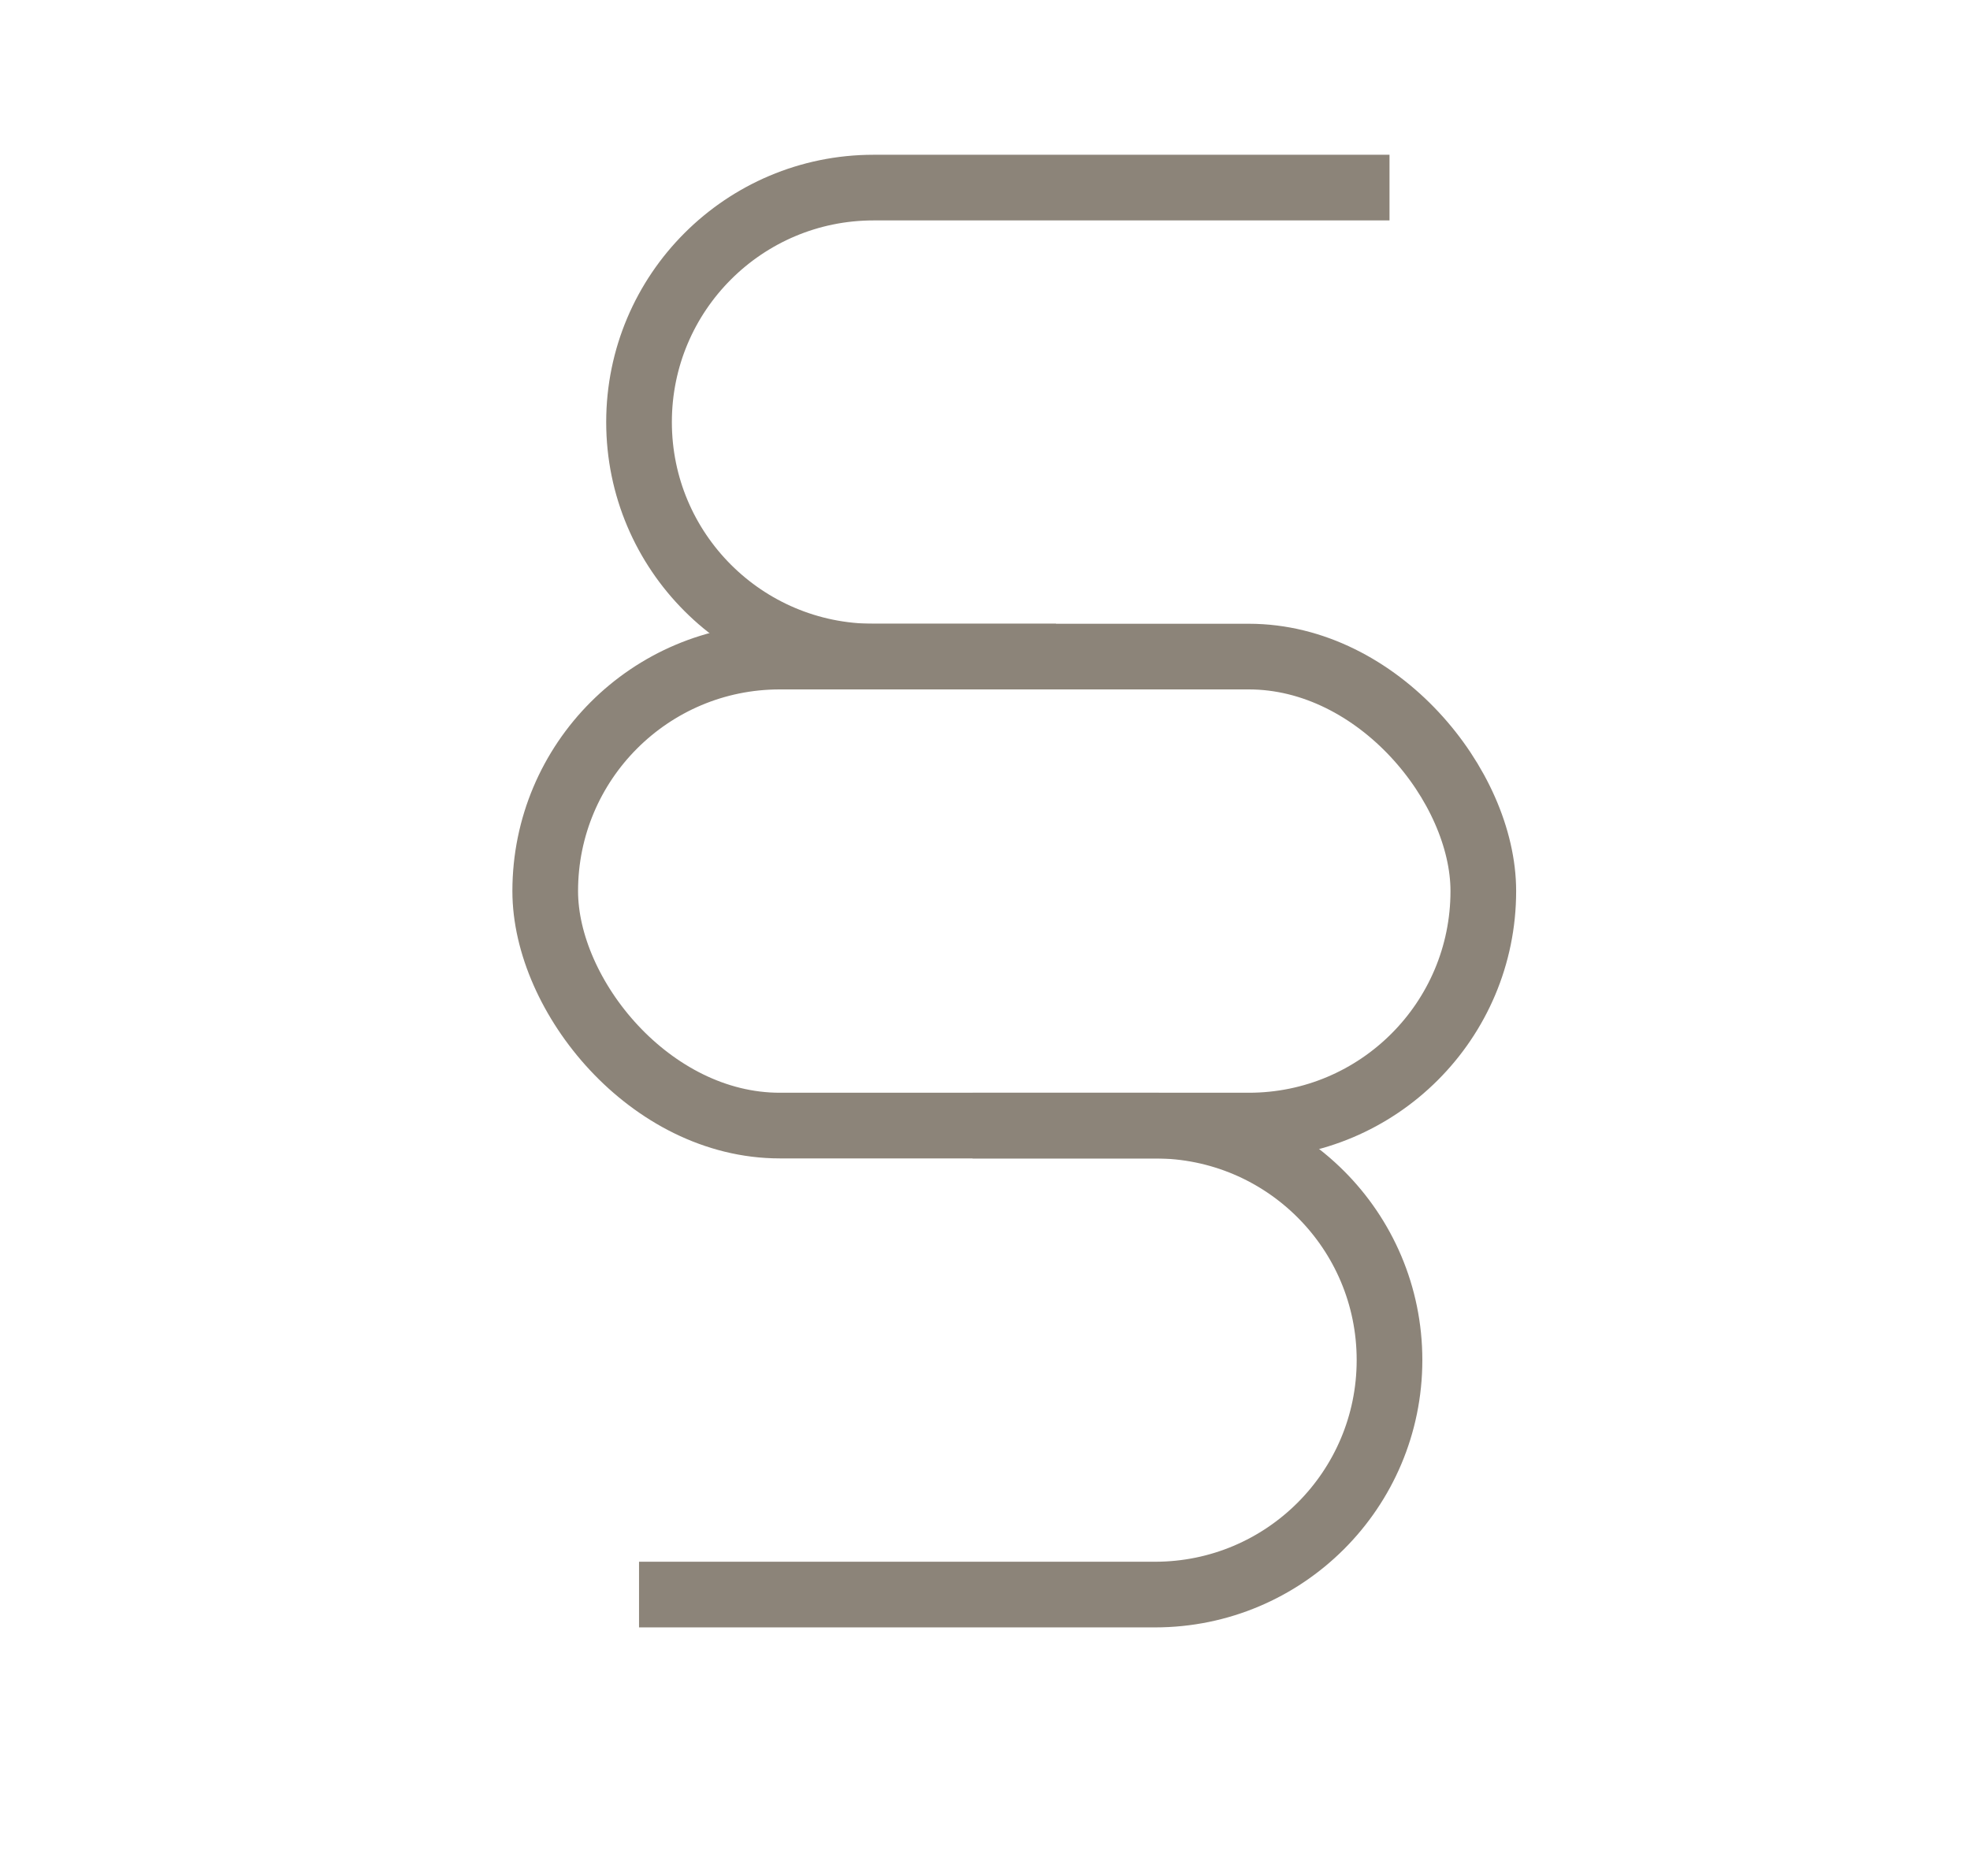 <svg width="21" height="20" viewBox="0 0 21 20" fill="none" xmlns="http://www.w3.org/2000/svg">
<rect x="5.812" y="7" width="10" height="5" rx="2.5" stroke="#8C8479" stroke-width="0.7"/>
<path d="M14.812 2H9.312C7.932 2 6.812 3.119 6.812 4.5V4.5C6.812 5.881 7.932 7 9.312 7H11.257" stroke="#8C8479" stroke-width="0.7"/>
<path d="M6.812 17L12.312 17C13.693 17 14.812 15.881 14.812 14.5V14.5C14.812 13.119 13.693 12 12.312 12L10.368 12" stroke="#8C8479" stroke-width="0.7"/>
</svg>
